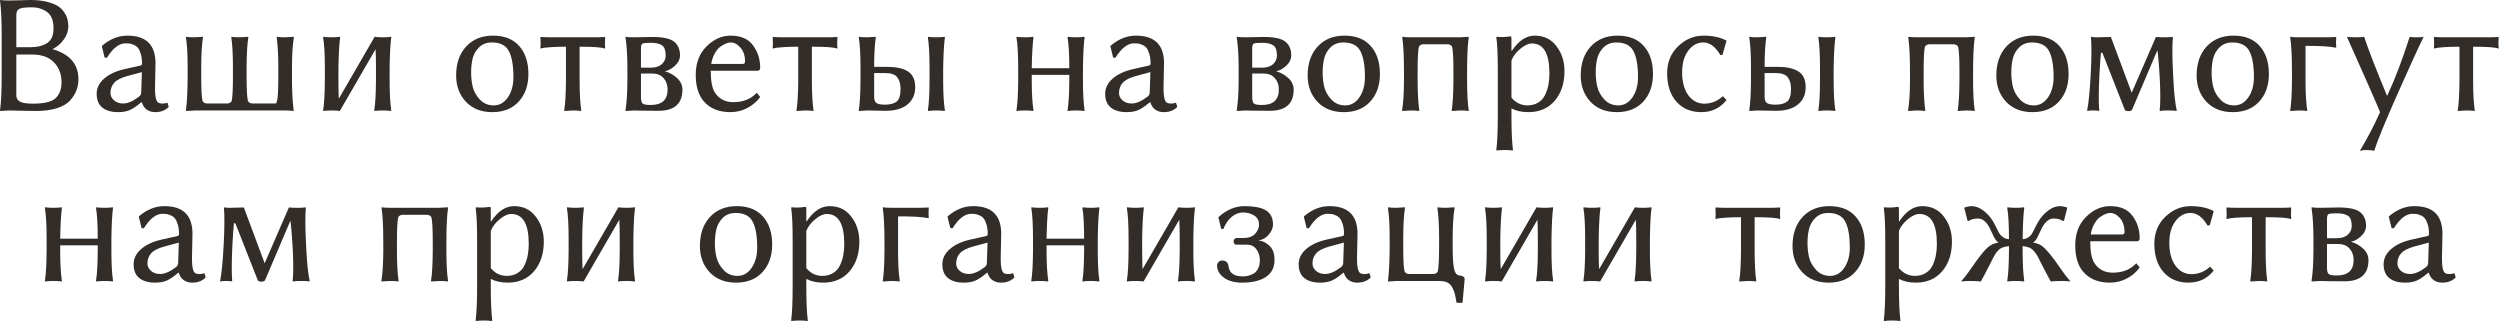 <?xml version="1.0" encoding="UTF-8"?> <svg xmlns="http://www.w3.org/2000/svg" viewBox="0 0 219.82 28.242" fill="none"><path d="M1.435 1.332V4.151H2.606C3.275 4.151 3.792 4.026 4.158 3.777C4.524 3.528 4.707 3.104 4.707 2.504C4.707 1.815 4.519 1.335 4.143 1.061C3.767 0.783 3.319 0.644 2.796 0.644C2.216 0.644 1.842 0.693 1.676 0.791C1.515 0.883 1.435 1.064 1.435 1.332ZM1.435 4.795V8.396C1.435 8.645 1.547 8.828 1.772 8.945C1.996 9.058 2.369 9.114 2.892 9.114C3.882 9.114 4.548 8.953 4.89 8.631C5.236 8.304 5.41 7.84 5.41 7.24C5.41 6.532 5.19 5.949 4.751 5.49C4.312 5.027 3.672 4.795 2.833 4.795H1.435ZM0.791 0.044C1.059 0.044 1.403 0.037 1.823 0.022C2.242 0.007 2.533 0 2.694 0C3.226 0 3.697 0.051 4.107 0.154C4.517 0.251 4.839 0.376 5.073 0.527C5.307 0.673 5.495 0.854 5.637 1.069C5.783 1.283 5.881 1.491 5.929 1.691C5.983 1.891 6.01 2.101 6.01 2.321C6.01 2.721 5.876 3.106 5.607 3.477C5.344 3.848 5.012 4.129 4.612 4.319C6.129 4.758 6.891 5.637 6.896 6.954C6.896 7.306 6.837 7.637 6.72 7.95C6.603 8.257 6.415 8.555 6.156 8.843C5.898 9.126 5.512 9.35 5 9.516C4.492 9.677 3.885 9.758 3.177 9.758C2.699 9.758 2.25 9.751 1.83 9.736C1.415 9.721 1.069 9.714 0.791 9.714L0.015 9.758L0 9.714C0.098 9.036 0.146 8.035 0.146 6.713V3.045C0.146 1.757 0.098 0.756 0 0.044L0.029 0C0.195 0.029 0.449 0.044 0.791 0.044Z" fill="#322D29"></path><path d="M12.474 6.339L11.2 6.683C10.649 6.835 10.263 7.032 10.043 7.276C9.824 7.52 9.714 7.823 9.714 8.184C9.714 8.423 9.816 8.635 10.021 8.821C10.226 9.006 10.495 9.099 10.827 9.099C11.227 9.099 11.686 8.904 12.203 8.513C12.344 8.416 12.415 8.287 12.415 8.125L12.474 6.339ZM12.474 8.997H12.415C12.015 9.338 11.676 9.568 11.398 9.685C11.124 9.802 10.783 9.86 10.373 9.86C9.792 9.86 9.333 9.726 8.997 9.458C8.665 9.189 8.499 8.784 8.499 8.243C8.499 7.735 8.721 7.289 9.165 6.903C9.609 6.517 10.217 6.239 10.988 6.068L12.386 5.754C12.454 5.734 12.488 5.676 12.488 5.578C12.488 5.256 12.452 4.978 12.379 4.744C12.31 4.509 12.23 4.336 12.137 4.224C12.049 4.107 11.93 4.016 11.778 3.953C11.632 3.885 11.507 3.843 11.405 3.828C11.307 3.814 11.188 3.807 11.046 3.807C10.475 3.807 9.926 4.231 9.399 5.08L9.202 5.066L8.953 4.063L8.997 4.004C9.685 3.423 10.419 3.133 11.2 3.133C12.849 3.133 13.674 3.943 13.674 5.563C13.674 5.598 13.672 5.72 13.667 5.929C13.662 6.134 13.657 6.356 13.652 6.596C13.647 6.83 13.643 7.069 13.638 7.313C13.633 7.557 13.63 7.728 13.63 7.825C13.63 8.455 13.713 8.845 13.879 8.997C13.962 9.07 14.109 9.106 14.318 9.106C14.44 9.106 14.575 9.08 14.721 9.026L14.838 9.399C14.545 9.707 14.148 9.86 13.645 9.86C13.362 9.86 13.115 9.787 12.906 9.641C12.701 9.494 12.557 9.28 12.474 8.997Z" fill="#322D29"></path><path d="M25.672 6.713C25.672 8.03 25.723 9.031 25.826 9.714L25.804 9.758C25.623 9.729 25.365 9.714 25.028 9.714H17.144C17.144 9.714 16.883 9.729 16.361 9.758L16.346 9.714C16.444 9.036 16.495 8.035 16.5 6.713V5.966C16.5 4.805 16.449 3.909 16.346 3.279L16.375 3.236C16.517 3.265 16.759 3.279 17.1 3.279C17.1 3.279 17.344 3.265 17.832 3.236L17.847 3.279C17.749 3.88 17.698 4.775 17.693 5.966V6.713C17.693 7.903 17.735 8.633 17.818 8.901C17.915 9.033 18.044 9.099 18.205 9.099H19.977C20.138 9.099 20.267 9.033 20.365 8.901C20.443 8.633 20.482 7.903 20.482 6.713V5.966C20.482 4.805 20.433 3.909 20.336 3.279L20.365 3.236C20.506 3.265 20.746 3.279 21.082 3.279C21.082 3.279 21.329 3.265 21.822 3.236L21.836 3.279C21.739 3.88 21.687 4.775 21.683 5.966V6.713C21.683 7.903 21.724 8.633 21.807 8.901C21.905 9.033 22.034 9.099 22.195 9.099H24.171C24.24 9.099 24.279 9.094 24.289 9.084C24.303 9.075 24.311 9.05 24.311 9.011C24.311 8.972 24.325 8.936 24.355 8.901C24.433 8.633 24.472 7.903 24.472 6.713V5.981C24.472 4.853 24.423 3.953 24.325 3.279L24.355 3.236C24.506 3.265 24.75 3.279 25.086 3.279L25.826 3.236L25.841 3.279C25.728 3.968 25.672 4.868 25.672 5.981V6.713Z" fill="#322D29"></path><path d="M28.564 5.966C28.564 4.775 28.512 3.88 28.41 3.279L28.439 3.236C28.62 3.265 28.859 3.279 29.157 3.279C29.459 3.279 29.701 3.265 29.881 3.236L29.911 3.279C29.833 3.811 29.781 4.707 29.757 5.966V7.027C29.757 7.74 29.769 8.289 29.793 8.675L32.941 3.236C33.122 3.265 33.361 3.279 33.658 3.279C33.956 3.279 34.195 3.265 34.376 3.236L34.405 3.279C34.327 3.811 34.278 4.707 34.259 5.966V7.027C34.259 8.189 34.308 9.084 34.405 9.714L34.376 9.758C34.195 9.729 33.954 9.714 33.651 9.714C33.353 9.714 33.117 9.729 32.941 9.758L32.905 9.714C33.002 9.114 33.053 8.218 33.058 7.027V5.966C33.058 5.268 33.046 4.722 33.022 4.326L29.881 9.758C29.701 9.729 29.459 9.714 29.157 9.714C28.859 9.714 28.62 9.729 28.439 9.758L28.41 9.714C28.507 9.114 28.559 8.218 28.564 7.027V5.966Z" fill="#322D29"></path><path d="M40.108 6.639C40.108 5.58 40.4 4.731 40.986 4.092C41.577 3.453 42.362 3.133 43.343 3.133C44.344 3.133 45.112 3.436 45.649 4.041C46.191 4.646 46.462 5.468 46.462 6.508C46.462 7.508 46.176 8.318 45.605 8.938C45.039 9.553 44.266 9.86 43.285 9.86C42.314 9.86 41.54 9.555 40.964 8.945C40.393 8.335 40.108 7.567 40.108 6.639ZM43.241 3.733C42.802 3.733 42.438 3.868 42.15 4.136C41.867 4.404 41.674 4.726 41.572 5.102C41.474 5.478 41.425 5.905 41.425 6.383C41.425 6.832 41.474 7.257 41.572 7.657C41.674 8.057 41.884 8.426 42.201 8.762C42.523 9.099 42.928 9.267 43.417 9.267C43.914 9.267 44.327 9.033 44.653 8.565C44.98 8.091 45.144 7.496 45.144 6.779C45.144 5.768 45.012 5.01 44.749 4.502C44.485 3.99 43.983 3.733 43.241 3.733Z" fill="#322D29"></path><path d="M49.763 4.107C49.202 4.107 48.736 4.121 48.365 4.151C47.994 4.18 47.765 4.207 47.677 4.231L47.545 4.275L47.516 4.224C47.545 4.004 47.545 3.689 47.516 3.279L47.545 3.25C47.843 3.27 48.116 3.279 48.365 3.279H52.354C52.604 3.279 52.879 3.27 53.182 3.25L53.211 3.279C53.182 3.689 53.182 4.004 53.211 4.224L53.182 4.275C52.952 4.163 52.213 4.107 50.964 4.107V7.013C50.964 8.184 51.013 9.084 51.11 9.714L51.081 9.758C50.939 9.729 50.7 9.714 50.363 9.714L49.624 9.758L49.609 9.714C49.707 9.114 49.758 8.213 49.763 7.013V4.107Z" fill="#322D29"></path><path d="M56.359 5.951H57.215C57.635 5.951 57.959 5.849 58.189 5.644C58.418 5.439 58.533 5.18 58.533 4.868C58.533 4.429 58.425 4.136 58.211 3.99C57.996 3.838 57.664 3.763 57.215 3.763C56.805 3.763 56.559 3.789 56.476 3.843C56.398 3.897 56.359 4.041 56.359 4.275V5.951ZM56.359 6.464V8.557C56.359 8.836 56.41 9.019 56.512 9.106C56.62 9.189 56.854 9.231 57.215 9.231C58.206 9.231 58.701 8.777 58.701 7.869C58.701 7.469 58.582 7.135 58.343 6.866C58.103 6.598 57.774 6.464 57.354 6.464H56.359ZM55.744 9.714L55.012 9.758L54.997 9.714C55.109 9.026 55.165 8.125 55.165 7.013V5.981C55.165 4.912 55.109 4.011 54.997 3.279L55.012 3.236C55.153 3.265 55.397 3.279 55.744 3.279C55.954 3.279 56.227 3.275 56.564 3.265C56.9 3.255 57.164 3.25 57.354 3.25C58.306 3.25 58.95 3.392 59.287 3.675C59.624 3.953 59.792 4.351 59.792 4.868C59.792 5.21 59.64 5.517 59.338 5.79C59.035 6.059 58.757 6.212 58.503 6.252V6.281C58.894 6.393 59.24 6.591 59.543 6.874C59.851 7.157 60.004 7.493 60.004 7.884C60.004 9.123 59.299 9.743 57.889 9.743C57.157 9.743 56.627 9.738 56.3 9.729C55.978 9.719 55.793 9.714 55.744 9.714Z" fill="#322D29"></path><path d="M62.537 5.622H65.297C65.438 5.622 65.509 5.551 65.509 5.41C65.509 4.892 65.375 4.485 65.106 4.187C64.843 3.885 64.555 3.733 64.242 3.733C64.13 3.733 64.003 3.76 63.862 3.814C63.72 3.868 63.557 3.958 63.371 4.085C63.186 4.212 63.015 4.409 62.859 4.678C62.703 4.946 62.596 5.261 62.537 5.622ZM66.541 8.155L66.841 8.528C66.553 8.928 66.178 9.25 65.714 9.494C65.255 9.738 64.76 9.86 64.228 9.86C63.189 9.86 62.395 9.531 61.849 8.872C61.4 8.33 61.175 7.567 61.175 6.581C61.175 5.541 61.493 4.707 62.127 4.077C62.761 3.448 63.467 3.133 64.242 3.133C65.141 3.133 65.797 3.419 66.212 3.99C66.632 4.556 66.841 5.214 66.841 5.966C66.841 6.137 66.751 6.222 66.57 6.222H62.493C62.493 7.11 62.613 7.745 62.852 8.125C63.213 8.696 63.757 8.982 64.484 8.982C65.348 8.982 66.034 8.706 66.541 8.155Z" fill="#322D29"></path><path d="M70.187 4.107C69.625 4.107 69.159 4.121 68.789 4.151C68.418 4.18 68.188 4.207 68.1 4.231L67.969 4.275L67.939 4.224C67.969 4.004 67.969 3.689 67.939 3.279L67.969 3.25C68.266 3.27 68.54 3.279 68.789 3.279H72.778C73.027 3.279 73.303 3.27 73.605 3.25L73.635 3.279C73.605 3.689 73.605 4.004 73.635 4.224L73.605 4.275C73.376 4.163 72.637 4.107 71.387 4.107V7.013C71.387 8.184 71.436 9.084 71.534 9.714L71.504 9.758C71.363 9.729 71.124 9.714 70.787 9.714L70.047 9.758L70.033 9.714C70.13 9.114 70.182 8.213 70.187 7.013V4.107Z" fill="#322D29"></path><path d="M81.731 5.966C81.731 4.775 81.682 3.88 81.584 3.279L81.614 3.236C81.794 3.265 82.033 3.279 82.331 3.279C82.633 3.279 82.875 3.265 83.056 3.236L83.085 3.279C83.007 3.811 82.956 4.707 82.931 5.966V7.027C82.931 8.189 82.982 9.084 83.085 9.714L83.056 9.758C82.875 9.729 82.633 9.714 82.331 9.714C82.033 9.714 81.794 9.729 81.614 9.758L81.584 9.714C81.682 9.114 81.731 8.218 81.731 7.027V5.966ZM79.183 7.825C79.183 7.386 79.088 7.045 78.898 6.801C78.707 6.552 78.363 6.427 77.866 6.427H76.863V8.528C76.863 8.787 76.931 8.965 77.068 9.062C77.209 9.155 77.456 9.202 77.807 9.202C78.256 9.202 78.598 9.114 78.832 8.938C79.066 8.757 79.183 8.387 79.183 7.825ZM76.863 5.834V5.878H78.012C78.803 5.878 79.41 6.012 79.835 6.281C80.259 6.549 80.472 7.013 80.472 7.672C80.472 8.311 80.245 8.816 79.791 9.187C79.337 9.558 78.7 9.743 77.88 9.743C77.671 9.743 77.399 9.738 77.068 9.729C76.741 9.719 76.472 9.714 76.262 9.714L75.523 9.758L75.509 9.714C75.606 9.114 75.657 8.218 75.662 7.027V5.966C75.662 4.775 75.611 3.88 75.509 3.279L75.523 3.236C75.665 3.265 75.911 3.279 76.262 3.279L76.98 3.236L77.009 3.279C76.912 3.914 76.863 4.765 76.863 5.834Z" fill="#322D29"></path><path d="M89.527 5.966C89.527 4.775 89.476 3.88 89.373 3.279L89.402 3.236C89.583 3.265 89.822 3.279 90.12 3.279C90.422 3.279 90.664 3.265 90.844 3.236L90.874 3.279C90.796 3.811 90.744 4.707 90.72 5.966V5.995H94.021V5.966C94.021 4.775 93.97 3.88 93.868 3.279L93.904 3.236C94.085 3.265 94.324 3.279 94.622 3.279C94.919 3.279 95.158 3.265 95.339 3.236L95.368 3.279C95.29 3.811 95.241 4.707 95.222 5.966V7.027C95.222 8.189 95.271 9.084 95.368 9.714L95.339 9.758C95.158 9.729 94.917 9.714 94.614 9.714C94.317 9.714 94.08 9.729 93.904 9.758L93.868 9.714C93.965 9.114 94.017 8.218 94.021 7.027V6.581H90.72V7.027C90.72 8.189 90.771 9.084 90.874 9.714L90.844 9.758C90.664 9.729 90.422 9.714 90.12 9.714C89.822 9.714 89.583 9.729 89.402 9.758L89.373 9.714C89.471 9.114 89.522 8.218 89.527 7.027V5.966Z" fill="#322D29"></path><path d="M101.151 6.339L99.878 6.683C99.326 6.835 98.941 7.032 98.721 7.276C98.501 7.52 98.392 7.823 98.392 8.184C98.392 8.423 98.494 8.635 98.699 8.821C98.904 9.006 99.172 9.099 99.504 9.099C99.905 9.099 100.363 8.904 100.881 8.513C101.022 8.416 101.093 8.287 101.093 8.125L101.151 6.339ZM101.151 8.997H101.093C100.693 9.338 100.353 9.568 100.075 9.685C99.802 9.802 99.46 9.86 99.051 9.86C98.47 9.86 98.011 9.726 97.674 9.458C97.342 9.189 97.177 8.784 97.177 8.243C97.177 7.735 97.399 7.289 97.843 6.903C98.287 6.517 98.894 6.239 99.665 6.068L101.064 5.754C101.132 5.734 101.166 5.676 101.166 5.578C101.166 5.256 101.129 4.978 101.056 4.744C100.988 4.509 100.907 4.336 100.815 4.224C100.727 4.107 100.607 4.016 100.456 3.953C100.31 3.885 100.185 3.843 100.083 3.828C99.985 3.814 99.865 3.807 99.724 3.807C99.153 3.807 98.604 4.231 98.077 5.08L97.879 5.066L97.63 4.063L97.674 4.004C98.362 3.423 99.097 3.133 99.878 3.133C101.527 3.133 102.352 3.943 102.352 5.563C102.352 5.598 102.349 5.72 102.345 5.929C102.34 6.134 102.335 6.356 102.33 6.596C102.325 6.83 102.32 7.069 102.315 7.313C102.31 7.557 102.308 7.728 102.308 7.825C102.308 8.455 102.391 8.845 102.557 8.997C102.64 9.07 102.786 9.106 102.996 9.106C103.118 9.106 103.252 9.08 103.399 9.026L103.516 9.399C103.223 9.707 102.825 9.86 102.323 9.86C102.04 9.86 101.793 9.787 101.583 9.641C101.378 9.494 101.234 9.28 101.151 8.997Z" fill="#322D29"></path><path d="M110.104 5.951H110.961C111.38 5.951 111.705 5.849 111.934 5.644C112.164 5.439 112.278 5.18 112.278 4.868C112.278 4.429 112.171 4.136 111.956 3.99C111.741 3.838 111.409 3.763 110.961 3.763C110.551 3.763 110.304 3.789 110.221 3.843C110.143 3.897 110.104 4.041 110.104 4.275V5.951ZM110.104 6.464V8.557C110.104 8.836 110.155 9.019 110.258 9.106C110.365 9.189 110.599 9.231 110.961 9.231C111.951 9.231 112.447 8.777 112.447 7.869C112.447 7.469 112.327 7.135 112.088 6.866C111.849 6.598 111.519 6.464 111.1 6.464H110.104ZM109.489 9.714L108.757 9.758L108.742 9.714C108.855 9.026 108.911 8.125 108.911 7.013V5.981C108.911 4.912 108.855 4.011 108.742 3.279L108.757 3.236C108.899 3.265 109.143 3.279 109.489 3.279C109.699 3.279 109.972 3.275 110.309 3.265C110.646 3.255 110.909 3.25 111.1 3.25C112.051 3.25 112.695 3.392 113.032 3.675C113.369 3.953 113.537 4.351 113.537 4.868C113.537 5.21 113.386 5.517 113.083 5.79C112.781 6.059 112.503 6.212 112.249 6.252V6.281C112.639 6.393 112.986 6.591 113.288 6.874C113.596 7.157 113.75 7.493 113.75 7.884C113.75 9.123 113.044 9.743 111.634 9.743C110.902 9.743 110.373 9.738 110.046 9.729C109.723 9.719 109.538 9.714 109.489 9.714Z" fill="#322D29"></path><path d="M114.979 6.639C114.979 5.58 115.272 4.731 115.858 4.092C116.448 3.453 117.234 3.133 118.215 3.133C119.215 3.133 119.984 3.436 120.521 4.041C121.063 4.646 121.333 5.468 121.333 6.508C121.333 7.508 121.048 8.318 120.477 8.938C119.911 9.553 119.137 9.86 118.156 9.86C117.185 9.86 116.412 9.555 115.836 8.945C115.265 8.335 114.979 7.567 114.979 6.639ZM118.112 3.733C117.673 3.733 117.31 3.868 117.022 4.136C116.739 4.404 116.546 4.726 116.443 5.102C116.346 5.478 116.297 5.905 116.297 6.383C116.297 6.832 116.346 7.257 116.443 7.657C116.546 8.057 116.756 8.426 117.073 8.762C117.395 9.099 117.8 9.267 118.288 9.267C118.786 9.267 119.198 9.033 119.525 8.565C119.852 8.091 120.016 7.496 120.016 6.779C120.016 5.768 119.884 5.01 119.62 4.502C119.357 3.99 118.854 3.733 118.112 3.733Z" fill="#322D29"></path><path d="M128.998 6.281V7.027C128.998 8.189 129.047 9.084 129.144 9.714L129.115 9.758C128.973 9.729 128.734 9.714 128.397 9.714C128.397 9.714 128.151 9.729 127.658 9.758L127.643 9.714C127.741 9.114 127.792 8.218 127.797 7.027V6.281C127.797 5.09 127.756 4.36 127.673 4.092C127.575 3.96 127.446 3.894 127.285 3.894H125.154C124.994 3.894 124.864 3.96 124.767 4.092C124.688 4.36 124.649 5.09 124.649 6.281V7.013C124.649 8.14 124.698 9.041 124.796 9.714L124.767 9.758C124.615 9.729 124.371 9.714 124.035 9.714C124.035 9.714 123.788 9.729 123.295 9.758L123.28 9.714C123.393 9.026 123.449 8.125 123.449 7.013V6.281C123.449 4.953 123.398 3.953 123.295 3.279L123.317 3.236C123.498 3.265 123.756 3.279 124.093 3.279H128.354C128.354 3.279 128.612 3.265 129.129 3.236L129.144 3.279C129.047 3.963 128.998 4.963 128.998 6.281Z" fill="#322D29"></path><path d="M132.899 5.307V8.587C133.28 9.036 133.744 9.263 134.29 9.267C134.671 9.267 134.995 9.182 135.264 9.011C135.537 8.84 135.74 8.609 135.871 8.316C136.008 8.018 136.103 7.718 136.157 7.415C136.211 7.108 136.237 6.786 136.237 6.449C136.237 4.702 135.725 3.826 134.7 3.821C134.402 3.821 134.068 3.972 133.697 4.275C133.326 4.573 133.06 4.917 132.899 5.307ZM132.899 4.436L132.929 4.48C133.519 3.582 134.193 3.133 134.949 3.133C135.749 3.133 136.384 3.441 136.852 4.055C137.326 4.67 137.562 5.402 137.562 6.252C137.562 7.32 137.277 8.189 136.706 8.858C136.135 9.526 135.361 9.86 134.385 9.86C133.805 9.86 133.309 9.751 132.899 9.531V10.197C132.899 11.485 132.943 12.483 133.031 13.191L133.002 13.235C132.821 13.206 132.585 13.191 132.292 13.191C132.004 13.191 131.772 13.206 131.596 13.235L131.567 13.191C131.655 12.523 131.699 11.525 131.699 10.197V6.193C131.699 4.812 131.655 3.841 131.567 3.279L131.596 3.236C132.036 3.275 132.438 3.26 132.804 3.192C132.863 3.192 132.894 3.243 132.899 3.345V4.436Z" fill="#322D29"></path><path d="M138.99 6.639C138.99 5.58 139.283 4.731 139.868 4.092C140.459 3.453 141.245 3.133 142.225 3.133C143.226 3.133 143.994 3.436 144.531 4.041C145.073 4.646 145.344 5.468 145.344 6.508C145.344 7.508 145.058 8.318 144.487 8.938C143.921 9.553 143.148 9.86 142.167 9.86C141.196 9.86 140.422 9.555 139.846 8.945C139.275 8.335 138.99 7.567 138.99 6.639ZM142.123 3.733C141.684 3.733 141.32 3.868 141.032 4.136C140.749 4.404 140.556 4.726 140.454 5.102C140.356 5.478 140.308 5.905 140.308 6.383C140.308 6.832 140.356 7.257 140.454 7.657C140.556 8.057 140.766 8.426 141.083 8.762C141.405 9.099 141.811 9.267 142.298 9.267C142.796 9.267 143.209 9.033 143.536 8.565C143.863 8.091 144.026 7.496 144.026 6.779C144.026 5.768 143.894 5.01 143.631 4.502C143.367 3.99 142.865 3.733 142.123 3.733Z" fill="#322D29"></path><path d="M149.765 3.733C149.248 3.733 148.809 3.972 148.448 4.451C148.086 4.929 147.906 5.568 147.906 6.369C147.906 7.218 148.089 7.889 148.455 8.382C148.821 8.87 149.287 9.114 149.853 9.114C150.453 9.114 150.988 8.904 151.456 8.484H151.522L151.808 8.799C151.246 9.507 150.509 9.86 149.597 9.86C148.679 9.86 147.947 9.553 147.401 8.938C146.859 8.318 146.588 7.489 146.588 6.449C146.588 5.478 146.913 4.683 147.562 4.063C148.211 3.443 148.95 3.133 149.78 3.133C150.57 3.133 151.234 3.272 151.771 3.55L151.808 3.594L151.456 4.824L151.266 4.839C150.836 4.102 150.336 3.733 149.765 3.733Z" fill="#322D29"></path><path d="M160.028 5.966C160.028 4.775 159.979 3.88 159.882 3.279L159.911 3.236C160.092 3.265 160.331 3.279 160.628 3.279C160.931 3.279 161.173 3.265 161.353 3.236L161.383 3.279C161.304 3.811 161.253 4.707 161.229 5.966V7.027C161.229 8.189 161.28 9.084 161.383 9.714L161.353 9.758C161.173 9.729 160.931 9.714 160.628 9.714C160.331 9.714 160.092 9.729 159.911 9.758L159.882 9.714C159.979 9.114 160.028 8.218 160.028 7.027V5.966ZM157.481 7.825C157.481 7.386 157.386 7.045 157.195 6.801C157.005 6.552 156.661 6.427 156.163 6.427H155.16V8.528C155.16 8.787 155.229 8.965 155.365 9.062C155.507 9.155 155.753 9.202 156.105 9.202C156.554 9.202 156.895 9.114 157.129 8.938C157.364 8.757 157.481 8.387 157.481 7.825ZM155.16 5.834V5.878H156.309C157.1 5.878 157.708 6.012 158.132 6.281C158.557 6.549 158.769 7.013 158.769 7.672C158.769 8.311 158.542 8.816 158.088 9.187C157.634 9.558 156.998 9.743 156.178 9.743C155.968 9.743 155.697 9.738 155.365 9.729C155.038 9.719 154.77 9.714 154.56 9.714L153.821 9.758L153.806 9.714C153.904 9.114 153.955 8.218 153.96 7.027V5.966C153.96 4.775 153.908 3.88 153.806 3.279L153.821 3.236C153.962 3.265 154.209 3.279 154.56 3.279L155.277 3.236L155.307 3.279C155.209 3.914 155.16 4.765 155.16 5.834Z" fill="#322D29"></path><path d="M173.49 6.281V7.027C173.49 8.189 173.539 9.084 173.637 9.714L173.607 9.758C173.466 9.729 173.227 9.714 172.89 9.714C172.89 9.714 172.643 9.729 172.151 9.758L172.136 9.714C172.233 9.114 172.285 8.218 172.29 7.027V6.281C172.29 5.09 172.248 4.36 172.165 4.092C172.068 3.96 171.938 3.894 171.777 3.894H169.647C169.486 3.894 169.357 3.96 169.259 4.092C169.181 4.36 169.142 5.09 169.142 6.281V7.013C169.142 8.14 169.191 9.041 169.288 9.714L169.259 9.758C169.108 9.729 168.864 9.714 168.527 9.714C168.527 9.714 168.281 9.729 167.788 9.758L167.773 9.714C167.885 9.026 167.941 8.125 167.941 7.013V6.281C167.941 4.953 167.89 3.953 167.788 3.279L167.81 3.236C167.99 3.265 168.249 3.279 168.586 3.279H172.846C172.846 3.279 173.105 3.265 173.622 3.236L173.637 3.279C173.539 3.963 173.49 4.963 173.49 6.281Z" fill="#322D29"></path><path d="M175.533 6.639C175.533 5.58 175.825 4.731 176.411 4.092C177.002 3.453 177.787 3.133 178.768 3.133C179.769 3.133 180.537 3.436 181.074 4.041C181.616 4.646 181.887 5.468 181.887 6.508C181.887 7.508 181.601 8.318 181.03 8.938C180.464 9.553 179.69 9.86 178.709 9.86C177.738 9.86 176.965 9.555 176.389 8.945C175.818 8.335 175.533 7.567 175.533 6.639ZM178.666 3.733C178.226 3.733 177.863 3.868 177.575 4.136C177.292 4.404 177.099 4.726 176.997 5.102C176.899 5.478 176.85 5.905 176.85 6.383C176.85 6.832 176.899 7.257 176.997 7.657C177.099 8.057 177.309 8.426 177.626 8.762C177.948 9.099 178.353 9.267 178.841 9.267C179.339 9.267 179.752 9.033 180.078 8.565C180.405 8.091 180.569 7.496 180.569 6.779C180.569 5.768 180.437 5.01 180.173 4.502C179.91 3.99 179.407 3.733 178.666 3.733Z" fill="#322D29"></path><path d="M184.602 6.493C184.529 7.923 184.522 8.997 184.58 9.714L184.551 9.758C184.541 9.753 184.524 9.748 184.5 9.743C184.48 9.738 184.427 9.731 184.339 9.721C184.251 9.716 184.153 9.714 184.046 9.714C183.983 9.714 183.922 9.714 183.863 9.714C183.805 9.719 183.756 9.724 183.717 9.729C183.678 9.734 183.643 9.738 183.614 9.743C183.585 9.748 183.563 9.753 183.548 9.758H183.533L183.519 9.714C183.592 9.343 183.653 8.889 183.702 8.352C183.756 7.816 183.8 7.196 183.834 6.493C183.907 5.068 183.914 3.997 183.856 3.279L183.885 3.236C183.895 3.24 183.912 3.245 183.936 3.25C183.965 3.255 184.024 3.262 184.112 3.272C184.205 3.282 184.305 3.284 184.412 3.279L185.605 3.25L187.435 8.155L189.566 3.25C189.8 3.27 190.034 3.279 190.268 3.279C190.361 3.279 190.451 3.279 190.539 3.279C190.627 3.275 190.7 3.27 190.759 3.265C190.817 3.26 190.868 3.258 190.912 3.258C190.956 3.253 190.99 3.248 191.015 3.243L191.044 3.236L191.059 3.279C190.995 3.953 190.998 4.953 191.066 6.281L191.103 7.027C191.161 8.189 191.259 9.084 191.396 9.714L191.366 9.758C191.352 9.753 191.327 9.748 191.293 9.743C191.264 9.738 191.186 9.731 191.059 9.721C190.937 9.716 190.8 9.714 190.649 9.714C190.493 9.714 190.354 9.716 190.231 9.721C190.11 9.731 190.027 9.741 189.983 9.751L189.917 9.758L189.895 9.714C189.963 9.109 189.968 8.213 189.91 7.027L189.866 6.281C189.856 6.066 189.834 5.766 189.8 5.38C189.77 4.99 189.736 4.668 189.697 4.414L187.479 9.626C187.44 9.724 187.325 9.773 187.135 9.773C186.964 9.773 186.86 9.724 186.82 9.626L184.866 4.663L184.734 4.619C184.685 5.146 184.641 5.771 184.602 6.493Z" fill="#322D29"></path><path d="M193.145 6.639C193.145 5.58 193.438 4.731 194.023 4.092C194.614 3.453 195.4 3.133 196.381 3.133C197.381 3.133 198.15 3.436 198.687 4.041C199.228 4.646 199.499 5.468 199.499 6.508C199.499 7.508 199.214 8.318 198.643 8.938C198.077 9.553 197.303 9.86 196.322 9.86C195.351 9.86 194.577 9.555 194.002 8.945C193.431 8.335 193.145 7.567 193.145 6.639ZM196.278 3.733C195.839 3.733 195.475 3.868 195.187 4.136C194.904 4.404 194.712 4.726 194.609 5.102C194.512 5.478 194.463 5.905 194.463 6.383C194.463 6.832 194.512 7.257 194.609 7.657C194.712 8.057 194.921 8.426 195.239 8.762C195.561 9.099 195.966 9.267 196.454 9.267C196.952 9.267 197.364 9.033 197.691 8.565C198.018 8.091 198.182 7.496 198.182 6.779C198.182 5.768 198.05 5.01 197.786 4.502C197.523 3.99 197.02 3.733 196.278 3.733Z" fill="#322D29"></path><path d="M201.527 6.281C201.527 4.953 201.476 3.953 201.373 3.279L201.388 3.236C201.568 3.265 201.829 3.279 202.171 3.279H204.565C204.814 3.279 205.089 3.27 205.392 3.25L205.421 3.279C205.392 3.66 205.392 3.95 205.421 4.151L205.392 4.195C204.86 4.082 203.969 4.029 202.72 4.033V7.013C202.72 8.184 202.771 9.084 202.874 9.714L202.844 9.758C202.703 9.729 202.464 9.714 202.127 9.714C202.127 9.714 201.88 9.729 201.388 9.758L201.373 9.714C201.471 9.114 201.522 8.213 201.527 7.013V6.281Z" fill="#322D29"></path><path d="M206.358 3.236C206.5 3.265 206.761 3.279 207.141 3.279C207.503 3.279 207.747 3.265 207.873 3.236C208.205 4.256 208.874 5.978 209.879 8.404H209.908C210.582 6.969 211.238 5.246 211.878 3.236C211.975 3.265 212.171 3.279 212.463 3.279C212.795 3.279 213.01 3.265 213.108 3.236C212.678 4.104 211.907 5.79 210.794 8.294C209.686 10.797 209.008 12.454 208.759 13.264C208.588 13.216 208.344 13.191 208.027 13.191C207.847 13.191 207.671 13.216 207.5 13.264C208.218 12.054 208.808 10.919 209.272 9.86C209.067 9.324 208.095 7.115 206.358 3.236Z" fill="#322D29"></path><path d="M216.255 4.107C215.694 4.107 215.228 4.121 214.857 4.151C214.486 4.18 214.257 4.207 214.169 4.231L214.037 4.275L214.008 4.224C214.037 4.004 214.037 3.689 214.008 3.279L214.037 3.25C214.335 3.27 214.608 3.279 214.857 3.279H218.847C219.095 3.279 219.371 3.27 219.674 3.25L219.703 3.279C219.674 3.689 219.674 4.004 219.703 4.224L219.674 4.275C219.444 4.163 218.705 4.107 217.456 4.107V7.013C217.456 8.184 217.504 9.084 217.602 9.714L217.573 9.758C217.431 9.729 217.192 9.714 216.855 9.714L216.116 9.758L216.101 9.714C216.199 9.114 216.25 8.213 216.255 7.013V4.107Z" fill="#322D29"></path><path d="M4.099 20.958C4.099 19.767 4.048 18.872 3.946 18.271L3.975 18.227C4.155 18.257 4.395 18.271 4.692 18.271C4.995 18.271 5.236 18.257 5.417 18.227L5.446 18.271C5.368 18.803 5.317 19.699 5.293 20.958V20.987H8.594V20.958C8.594 19.767 8.543 18.872 8.44 18.271L8.477 18.227C8.657 18.257 8.897 18.271 9.194 18.271C9.492 18.271 9.731 18.257 9.912 18.227L9.941 18.271C9.863 18.803 9.814 19.699 9.795 20.958V22.019C9.795 23.181 9.843 24.076 9.941 24.706L9.912 24.75C9.731 24.721 9.489 24.706 9.187 24.706C8.889 24.706 8.653 24.721 8.477 24.75L8.44 24.706C8.538 24.106 8.589 23.21 8.594 22.019V21.573H5.293V22.019C5.293 23.181 5.344 24.076 5.446 24.706L5.417 24.75C5.236 24.721 4.995 24.706 4.692 24.706C4.395 24.706 4.155 24.721 3.975 24.75L3.946 24.706C4.043 24.106 4.094 23.21 4.099 22.019V20.958Z" fill="#322D29"></path><path d="M15.724 21.331L14.45 21.675C13.899 21.827 13.513 22.024 13.294 22.268C13.074 22.512 12.964 22.815 12.964 23.176C12.964 23.415 13.067 23.627 13.272 23.813C13.477 23.998 13.745 24.091 14.077 24.091C14.477 24.091 14.936 23.896 15.453 23.505C15.595 23.408 15.665 23.278 15.665 23.117L15.724 21.331ZM15.724 23.988H15.665C15.265 24.33 14.926 24.559 14.648 24.677C14.375 24.794 14.033 24.852 13.623 24.852C13.042 24.852 12.584 24.718 12.247 24.45C11.915 24.181 11.749 23.776 11.749 23.235C11.749 22.727 11.971 22.28 12.415 21.895C12.859 21.509 13.467 21.231 14.238 21.06L15.636 20.746C15.704 20.726 15.739 20.668 15.739 20.57C15.739 20.248 15.702 19.97 15.629 19.735C15.56 19.501 15.48 19.328 15.387 19.216C15.299 19.099 15.18 19.008 15.028 18.945C14.882 18.877 14.758 18.835 14.655 18.82C14.558 18.806 14.438 18.798 14.296 18.798C13.725 18.798 13.176 19.223 12.649 20.072L12.452 20.058L12.203 19.055L12.247 18.996C12.935 18.415 13.669 18.125 14.45 18.125C16.1 18.125 16.924 18.935 16.924 20.555C16.924 20.589 16.922 20.711 16.917 20.921C16.912 21.126 16.907 21.348 16.902 21.587C16.898 21.822 16.893 22.061 16.888 22.305C16.883 22.549 16.881 22.72 16.881 22.817C16.881 23.447 16.963 23.837 17.129 23.988C17.212 24.062 17.359 24.098 17.569 24.098C17.691 24.098 17.825 24.071 17.971 24.018L18.088 24.391C17.796 24.699 17.398 24.852 16.895 24.852C16.612 24.852 16.366 24.779 16.156 24.633C15.951 24.486 15.807 24.272 15.724 23.988Z" fill="#322D29"></path><path d="M20.438 21.485C20.365 22.915 20.358 23.988 20.416 24.706L20.387 24.75C20.377 24.745 20.36 24.74 20.336 24.735C20.316 24.73 20.262 24.723 20.175 24.713C20.087 24.708 19.989 24.706 19.882 24.706C19.818 24.706 19.757 24.706 19.699 24.706C19.64 24.711 19.591 24.716 19.552 24.721C19.513 24.725 19.479 24.73 19.45 24.735C19.421 24.74 19.399 24.745 19.384 24.75H19.369L19.355 24.706C19.428 24.335 19.489 23.881 19.538 23.344C19.591 22.807 19.635 22.188 19.67 21.485C19.743 20.06 19.75 18.989 19.692 18.271L19.721 18.227C19.731 18.232 19.748 18.237 19.772 18.242C19.801 18.247 19.86 18.254 19.948 18.264C20.04 18.274 20.14 18.276 20.248 18.271L21.441 18.242L23.271 23.147L25.401 18.242C25.636 18.262 25.87 18.271 26.104 18.271C26.197 18.271 26.287 18.271 26.375 18.271C26.463 18.266 26.536 18.262 26.595 18.257C26.653 18.252 26.704 18.249 26.748 18.249C26.792 18.245 26.826 18.24 26.851 18.235L26.88 18.227L26.895 18.271C26.831 18.945 26.834 19.945 26.902 21.273L26.938 22.019C26.997 23.181 27.095 24.076 27.231 24.706L27.202 24.75C27.188 24.745 27.163 24.74 27.129 24.735C27.1 24.73 27.021 24.723 26.895 24.713C26.773 24.708 26.636 24.706 26.485 24.706C26.328 24.706 26.189 24.708 26.067 24.713C25.946 24.723 25.862 24.733 25.819 24.742L25.753 24.75L25.731 24.706C25.799 24.101 25.804 23.205 25.745 22.019L25.701 21.273C25.692 21.058 25.67 20.758 25.636 20.372C25.606 19.982 25.572 19.66 25.533 19.406L23.315 24.618C23.276 24.716 23.161 24.764 22.971 24.764C22.8 24.764 22.695 24.716 22.656 24.618L20.702 19.655L20.57 19.611C20.521 20.138 20.477 20.763 20.438 21.485Z" fill="#322D29"></path><path d="M39.251 21.273V22.019C39.251 23.181 39.3 24.076 39.398 24.706L39.368 24.75C39.227 24.721 38.988 24.706 38.651 24.706C38.651 24.706 38.405 24.721 37.912 24.75L37.897 24.706C37.995 24.106 38.046 23.21 38.051 22.019V21.273C38.051 20.082 38.009 19.352 37.926 19.084C37.829 18.952 37.699 18.886 37.538 18.886H35.408C35.247 18.886 35.118 18.952 35.02 19.084C34.942 19.352 34.903 20.082 34.903 21.273V22.005C34.903 23.132 34.952 24.032 35.049 24.706L35.02 24.75C34.869 24.721 34.625 24.706 34.288 24.706C34.288 24.706 34.042 24.721 33.549 24.75L33.534 24.706C33.646 24.018 33.702 23.117 33.702 22.005V21.273C33.702 19.945 33.651 18.945 33.549 18.271L33.571 18.227C33.751 18.257 34.01 18.271 34.347 18.271H38.607C38.607 18.271 38.866 18.257 39.383 18.227L39.398 18.271C39.3 18.955 39.251 19.955 39.251 21.273Z" fill="#322D29"></path><path d="M43.153 20.299V23.579C43.534 24.028 43.997 24.254 44.544 24.259C44.925 24.259 45.249 24.174 45.517 24.003C45.791 23.832 45.993 23.601 46.125 23.308C46.262 23.01 46.357 22.71 46.411 22.407C46.464 22.1 46.491 21.778 46.491 21.441C46.491 19.694 45.979 18.818 44.954 18.813C44.656 18.813 44.322 18.964 43.951 19.267C43.58 19.565 43.314 19.909 43.153 20.299ZM43.153 19.428L43.182 19.472C43.773 18.574 44.446 18.125 45.203 18.125C46.003 18.125 46.637 18.432 47.106 19.047C47.579 19.662 47.816 20.394 47.816 21.243C47.816 22.312 47.53 23.181 46.959 23.849C46.389 24.518 45.615 24.852 44.639 24.852C44.058 24.852 43.563 24.742 43.153 24.523V25.189C43.153 26.477 43.197 27.475 43.285 28.183L43.255 28.227C43.075 28.198 42.838 28.183 42.545 28.183C42.257 28.183 42.026 28.198 41.85 28.227L41.821 28.183C41.908 27.515 41.952 26.516 41.952 25.189V21.185C41.952 19.804 41.908 18.833 41.821 18.271L41.85 18.227C42.289 18.266 42.692 18.252 43.058 18.184C43.116 18.184 43.148 18.235 43.153 18.337V19.428Z" fill="#322D29"></path><path d="M49.997 20.958C49.997 19.767 49.946 18.872 49.844 18.271L49.873 18.227C50.054 18.257 50.293 18.271 50.59 18.271C50.893 18.271 51.134 18.257 51.315 18.227L51.344 18.271C51.266 18.803 51.215 19.699 51.191 20.958V22.019C51.191 22.732 51.203 23.281 51.227 23.666L54.375 18.227C54.555 18.257 54.795 18.271 55.092 18.271C55.39 18.271 55.629 18.257 55.81 18.227L55.839 18.271C55.761 18.803 55.712 19.699 55.692 20.958V22.019C55.692 23.181 55.741 24.076 55.839 24.706L55.81 24.75C55.629 24.721 55.387 24.706 55.085 24.706C54.787 24.706 54.551 24.721 54.375 24.75L54.338 24.706C54.436 24.106 54.487 23.21 54.492 22.019V20.958C54.492 20.26 54.48 19.713 54.455 19.318L51.315 24.75C51.134 24.721 50.893 24.706 50.59 24.706C50.293 24.706 50.054 24.721 49.873 24.75L49.844 24.706C49.941 24.106 49.992 23.21 49.997 22.019V20.958Z" fill="#322D29"></path><path d="M61.541 21.631C61.541 20.572 61.834 19.723 62.42 19.084C63.01 18.445 63.796 18.125 64.777 18.125C65.777 18.125 66.546 18.428 67.083 19.033C67.624 19.638 67.896 20.46 67.896 21.5C67.896 22.5 67.61 23.31 67.039 23.93C66.473 24.545 65.699 24.852 64.718 24.852C63.747 24.852 62.974 24.547 62.398 23.937C61.827 23.327 61.541 22.559 61.541 21.631ZM64.674 18.725C64.235 18.725 63.872 18.859 63.584 19.128C63.301 19.396 63.108 19.718 63.005 20.094C62.908 20.47 62.859 20.897 62.859 21.375C62.859 21.824 62.908 22.249 63.005 22.649C63.108 23.049 63.318 23.418 63.635 23.754C63.957 24.091 64.362 24.259 64.85 24.259C65.348 24.259 65.76 24.025 66.087 23.557C66.414 23.083 66.578 22.488 66.578 21.77C66.578 20.76 66.446 20.001 66.182 19.494C65.919 18.981 65.416 18.725 64.674 18.725Z" fill="#322D29"></path><path d="M70.897 20.299V23.579C71.277 24.028 71.741 24.254 72.288 24.259C72.668 24.259 72.993 24.174 73.261 24.003C73.534 23.832 73.737 23.601 73.869 23.308C74.006 23.01 74.101 22.71 74.154 22.407C74.208 22.1 74.235 21.778 74.235 21.441C74.235 19.694 73.722 18.818 72.698 18.813C72.4 18.813 72.066 18.964 71.695 19.267C71.324 19.565 71.058 19.909 70.897 20.299ZM70.897 19.428L70.926 19.472C71.517 18.574 72.19 18.125 72.946 18.125C73.747 18.125 74.381 18.432 74.85 19.047C75.323 19.662 75.56 20.394 75.56 21.243C75.56 22.312 75.274 23.181 74.703 23.849C74.132 24.518 73.359 24.852 72.383 24.852C71.802 24.852 71.307 24.742 70.897 24.523V25.189C70.897 26.477 70.941 27.475 71.028 28.183L70.999 28.227C70.819 28.198 70.582 28.183 70.289 28.183C70.001 28.183 69.769 28.198 69.594 28.227L69.564 28.183C69.652 27.515 69.696 26.516 69.696 25.189V21.185C69.696 19.804 69.652 18.833 69.564 18.271L69.594 18.227C70.033 18.266 70.436 18.252 70.802 18.184C70.86 18.184 70.892 18.235 70.897 18.337V19.428Z" fill="#322D29"></path><path d="M77.77 21.273C77.77 19.945 77.719 18.945 77.617 18.271L77.631 18.227C77.812 18.257 78.073 18.271 78.415 18.271H80.808C81.057 18.271 81.333 18.262 81.636 18.242L81.665 18.271C81.636 18.652 81.636 18.942 81.665 19.142L81.636 19.186C81.104 19.074 80.213 19.02 78.964 19.025V22.005C78.964 23.176 79.015 24.076 79.117 24.706L79.088 24.75C78.946 24.721 78.707 24.706 78.371 24.706C78.371 24.706 78.124 24.721 77.631 24.75L77.617 24.706C77.714 24.106 77.766 23.205 77.77 22.005V21.273Z" fill="#322D29"></path><path d="M86.833 21.331L85.559 21.675C85.008 21.827 84.622 22.024 84.403 22.268C84.183 22.512 84.073 22.815 84.073 23.176C84.073 23.415 84.176 23.627 84.381 23.813C84.586 23.998 84.854 24.091 85.186 24.091C85.586 24.091 86.045 23.896 86.562 23.505C86.704 23.408 86.774 23.278 86.774 23.117L86.833 21.331ZM86.833 23.988H86.774C86.374 24.33 86.035 24.559 85.757 24.677C85.484 24.794 85.142 24.852 84.732 24.852C84.151 24.852 83.693 24.718 83.356 24.45C83.024 24.181 82.858 23.776 82.858 23.235C82.858 22.727 83.08 22.28 83.524 21.895C83.968 21.509 84.576 21.231 85.347 21.06L86.745 20.746C86.814 20.726 86.848 20.668 86.848 20.57C86.848 20.248 86.811 19.97 86.738 19.735C86.669 19.501 86.589 19.328 86.496 19.216C86.408 19.099 86.289 19.008 86.138 18.945C85.991 18.877 85.867 18.835 85.764 18.82C85.666 18.806 85.547 18.798 85.405 18.798C84.834 18.798 84.286 19.223 83.759 20.072L83.561 20.058L83.312 19.055L83.356 18.996C84.044 18.415 84.778 18.125 85.559 18.125C87.209 18.125 88.034 18.935 88.034 20.555C88.034 20.589 88.031 20.711 88.026 20.921C88.021 21.126 88.016 21.348 88.012 21.587C88.007 21.822 88.002 22.061 87.997 22.305C87.992 22.549 87.99 22.72 87.99 22.817C87.99 23.447 88.073 23.837 88.238 23.988C88.321 24.062 88.468 24.098 88.678 24.098C88.8 24.098 88.934 24.071 89.08 24.018L89.197 24.391C88.905 24.699 88.507 24.852 88.004 24.852C87.721 24.852 87.475 24.779 87.265 24.633C87.06 24.486 86.916 24.272 86.833 23.988Z" fill="#322D29"></path><path d="M90.83 20.958C90.83 19.767 90.779 18.872 90.676 18.271L90.705 18.227C90.886 18.257 91.125 18.271 91.423 18.271C91.725 18.271 91.967 18.257 92.147 18.227L92.177 18.271C92.099 18.803 92.048 19.699 92.023 20.958V20.987H95.324V20.958C95.324 19.767 95.273 18.872 95.171 18.271L95.207 18.227C95.388 18.257 95.627 18.271 95.925 18.271C96.222 18.271 96.461 18.257 96.642 18.227L96.671 18.271C96.593 18.803 96.545 19.699 96.525 20.958V22.019C96.525 23.181 96.574 24.076 96.671 24.706L96.642 24.75C96.461 24.721 96.22 24.706 95.917 24.706C95.62 24.706 95.383 24.721 95.207 24.75L95.171 24.706C95.268 24.106 95.32 23.21 95.324 22.019V21.573H92.023V22.019C92.023 23.181 92.074 24.076 92.177 24.706L92.147 24.75C91.967 24.721 91.725 24.706 91.423 24.706C91.125 24.706 90.886 24.721 90.705 24.75L90.676 24.706C90.774 24.106 90.825 23.21 90.83 22.019V20.958Z" fill="#322D29"></path><path d="M99.233 20.958C99.233 19.767 99.182 18.872 99.08 18.271L99.109 18.227C99.29 18.257 99.529 18.271 99.826 18.271C100.129 18.271 100.37 18.257 100.551 18.227L100.58 18.271C100.502 18.803 100.451 19.699 100.427 20.958V22.019C100.427 22.732 100.439 23.281 100.463 23.666L103.611 18.227C103.792 18.257 104.031 18.271 104.328 18.271C104.626 18.271 104.865 18.257 105.046 18.227L105.075 18.271C104.997 18.803 104.948 19.699 104.929 20.958V22.019C104.929 23.181 104.977 24.076 105.075 24.706L105.046 24.75C104.865 24.721 104.624 24.706 104.321 24.706C104.023 24.706 103.787 24.721 103.611 24.75L103.574 24.706C103.672 24.106 103.723 23.21 103.728 22.019V20.958C103.728 20.26 103.716 19.713 103.691 19.318L100.551 24.75C100.37 24.721 100.129 24.706 99.826 24.706C99.529 24.706 99.29 24.721 99.109 24.75L99.08 24.706C99.177 24.106 99.229 23.21 99.233 22.019V20.958Z" fill="#322D29"></path><path d="M110.265 18.945C109.977 18.769 109.658 18.681 109.306 18.681C108.955 18.681 108.623 18.806 108.31 19.055C108.003 19.304 107.757 19.662 107.571 20.131L107.373 20.116L107.132 19.113L107.176 19.055C107.884 18.435 108.628 18.125 109.409 18.125C110.199 18.125 110.799 18.23 111.209 18.44C111.688 18.689 111.929 19.118 111.934 19.728C111.934 20.036 111.81 20.336 111.561 20.628C111.317 20.916 111.014 21.087 110.653 21.141C110.995 21.17 111.314 21.324 111.612 21.602C111.915 21.88 112.066 22.295 112.066 22.847C112.066 23.486 111.837 23.971 111.378 24.303C110.86 24.674 110.136 24.857 109.204 24.852C108.545 24.852 108.015 24.706 107.615 24.413C107.215 24.12 107.015 23.764 107.015 23.344C107.015 23.232 107.056 23.132 107.139 23.044C107.227 22.951 107.335 22.905 107.461 22.905C107.803 22.905 107.993 23.091 108.032 23.461C108.11 24.023 108.53 24.303 109.291 24.303C109.443 24.303 109.592 24.286 109.738 24.252C109.889 24.213 110.048 24.15 110.214 24.062C110.38 23.974 110.514 23.827 110.617 23.622C110.724 23.418 110.777 23.174 110.777 22.89C110.777 22.52 110.678 22.197 110.477 21.924C110.277 21.651 110.002 21.514 109.65 21.514H108.691C108.633 21.514 108.579 21.485 108.53 21.426C108.486 21.363 108.464 21.297 108.464 21.229C108.464 21.16 108.489 21.095 108.538 21.031C108.591 20.963 108.642 20.929 108.691 20.929H109.291C109.789 20.929 110.148 20.802 110.368 20.548C110.592 20.289 110.704 20.026 110.704 19.757C110.704 19.387 110.558 19.116 110.265 18.945Z" fill="#322D29"></path><path d="M118.164 21.331L116.89 21.675C116.338 21.827 115.953 22.024 115.733 22.268C115.514 22.512 115.404 22.815 115.404 23.176C115.404 23.415 115.506 23.627 115.711 23.813C115.916 23.998 116.185 24.091 116.517 24.091C116.917 24.091 117.376 23.896 117.893 23.505C118.034 23.408 118.105 23.278 118.105 23.117L118.164 21.331ZM118.164 23.988H118.105C117.705 24.33 117.366 24.559 117.088 24.677C116.814 24.794 116.473 24.852 116.063 24.852C115.482 24.852 115.023 24.718 114.687 24.45C114.355 24.181 114.189 23.776 114.189 23.235C114.189 22.727 114.411 22.28 114.855 21.895C115.299 21.509 115.907 21.231 116.678 21.06L118.076 20.746C118.144 20.726 118.178 20.668 118.178 20.57C118.178 20.248 118.142 19.97 118.068 19.735C118 19.501 117.92 19.328 117.827 19.216C117.739 19.099 117.62 19.008 117.468 18.945C117.322 18.877 117.197 18.835 117.095 18.82C116.997 18.806 116.878 18.798 116.736 18.798C116.165 18.798 115.616 19.223 115.089 20.072L114.892 20.058L114.643 19.055L114.687 18.996C115.375 18.415 116.109 18.125 116.89 18.125C118.539 18.125 119.364 18.935 119.364 20.555C119.364 20.589 119.362 20.711 119.357 20.921C119.352 21.126 119.347 21.348 119.342 21.587C119.337 21.822 119.332 22.061 119.327 22.305C119.323 22.549 119.32 22.72 119.32 22.817C119.32 23.447 119.403 23.837 119.569 23.988C119.652 24.062 119.799 24.098 120.008 24.098C120.13 24.098 120.265 24.071 120.411 24.018L120.528 24.391C120.235 24.699 119.838 24.852 119.335 24.852C119.052 24.852 118.805 24.779 118.596 24.633C118.39 24.486 118.247 24.272 118.164 23.988Z" fill="#322D29"></path><path d="M127.731 21.705C127.731 22.593 127.77 23.23 127.848 23.615C127.931 24.001 128.092 24.203 128.332 24.223C128.629 24.252 128.78 24.357 128.785 24.538L128.602 26.58L128.573 26.624H128.097L128.061 26.58C128.012 26.258 127.963 26.001 127.914 25.811C127.865 25.626 127.787 25.438 127.68 25.248C127.577 25.057 127.431 24.918 127.241 24.83C127.05 24.747 126.811 24.706 126.523 24.706H122.834L122.051 24.75L122.036 24.706C122.134 24.028 122.185 23.027 122.19 21.705V20.958C122.19 19.796 122.139 18.901 122.036 18.271L122.065 18.227C122.207 18.257 122.448 18.271 122.79 18.271L123.522 18.227L123.537 18.271C123.439 18.872 123.388 19.767 123.383 20.958V21.705C123.383 22.895 123.424 23.625 123.508 23.893C123.605 24.025 123.734 24.091 123.895 24.091H126.026C126.187 24.091 126.316 24.025 126.414 23.893C126.492 23.625 126.533 22.895 126.538 21.705V20.973C126.538 19.845 126.487 18.945 126.384 18.271L126.414 18.227C126.565 18.257 126.811 18.271 127.153 18.271L127.885 18.227L127.9 18.271C127.787 18.959 127.731 19.86 127.731 20.973V21.705Z" fill="#322D29"></path><path d="M130.725 20.958C130.725 19.767 130.674 18.872 130.572 18.271L130.601 18.227C130.781 18.257 131.02 18.271 131.318 18.271C131.621 18.271 131.862 18.257 132.043 18.227L132.072 18.271C131.994 18.803 131.943 19.699 131.918 20.958V22.019C131.918 22.732 131.931 23.281 131.955 23.666L135.103 18.227C135.283 18.257 135.522 18.271 135.82 18.271C136.118 18.271 136.357 18.257 136.537 18.227L136.567 18.271C136.489 18.803 136.44 19.699 136.42 20.958V22.019C136.42 23.181 136.469 24.076 136.567 24.706L136.537 24.75C136.357 24.721 136.115 24.706 135.813 24.706C135.515 24.706 135.278 24.721 135.103 24.75L135.066 24.706C135.164 24.106 135.215 23.21 135.22 22.019V20.958C135.22 20.26 135.208 19.713 135.183 19.318L132.043 24.75C131.862 24.721 131.621 24.706 131.318 24.706C131.02 24.706 130.781 24.721 130.601 24.75L130.572 24.706C130.669 24.106 130.72 23.21 130.725 22.019V20.958Z" fill="#322D29"></path><path d="M139.378 20.958C139.378 19.767 139.327 18.872 139.224 18.271L139.253 18.227C139.434 18.257 139.673 18.271 139.971 18.271C140.273 18.271 140.515 18.257 140.695 18.227L140.725 18.271C140.647 18.803 140.595 19.699 140.571 20.958V22.019C140.571 22.732 140.583 23.281 140.608 23.666L143.755 18.227C143.936 18.257 144.175 18.271 144.473 18.271C144.77 18.271 145.009 18.257 145.19 18.227L145.219 18.271C145.141 18.803 145.092 19.699 145.073 20.958V22.019C145.073 23.181 145.122 24.076 145.219 24.706L145.19 24.75C145.009 24.721 144.768 24.706 144.465 24.706C144.168 24.706 143.931 24.721 143.755 24.75L143.719 24.706C143.816 24.106 143.868 23.21 143.872 22.019V20.958C143.872 20.26 143.86 19.713 143.836 19.318L140.695 24.75C140.515 24.721 140.273 24.706 139.971 24.706C139.673 24.706 139.434 24.721 139.253 24.75L139.224 24.706C139.322 24.106 139.373 23.21 139.378 22.019V20.958Z" fill="#322D29"></path><path d="M153.081 19.099C152.52 19.099 152.054 19.113 151.683 19.142C151.312 19.172 151.083 19.199 150.995 19.223L150.863 19.267L150.834 19.216C150.863 18.996 150.863 18.681 150.834 18.271L150.863 18.242C151.161 18.262 151.434 18.271 151.683 18.271H155.673C155.922 18.271 156.197 18.262 156.5 18.242L156.529 18.271C156.5 18.681 156.5 18.996 156.529 19.216L156.5 19.267C156.271 19.155 155.531 19.099 154.282 19.099V22.005C154.282 23.176 154.331 24.076 154.428 24.706L154.399 24.75C154.257 24.721 154.018 24.706 153.682 24.706L152.942 24.75L152.927 24.706C153.025 24.106 153.076 23.205 153.081 22.005V19.099Z" fill="#322D29"></path><path d="M157.613 21.631C157.613 20.572 157.905 19.723 158.491 19.084C159.081 18.445 159.867 18.125 160.848 18.125C161.848 18.125 162.617 18.428 163.154 19.033C163.696 19.638 163.966 20.46 163.966 21.5C163.966 22.5 163.681 23.31 163.11 23.93C162.544 24.545 161.771 24.852 160.79 24.852C159.818 24.852 159.045 24.547 158.469 23.937C157.898 23.327 157.613 22.559 157.613 21.631ZM160.746 18.725C160.306 18.725 159.943 18.859 159.655 19.128C159.372 19.396 159.179 19.718 159.077 20.094C158.979 20.47 158.93 20.897 158.93 21.375C158.93 21.824 158.979 22.249 159.077 22.649C159.179 23.049 159.389 23.418 159.706 23.754C160.028 24.091 160.433 24.259 160.921 24.259C161.419 24.259 161.831 24.025 162.158 23.557C162.485 23.083 162.649 22.488 162.649 21.77C162.649 20.76 162.517 20.001 162.254 19.494C161.99 18.981 161.487 18.725 160.746 18.725Z" fill="#322D29"></path><path d="M166.968 20.299V23.579C167.348 24.028 167.812 24.254 168.359 24.259C168.739 24.259 169.064 24.174 169.332 24.003C169.606 23.832 169.808 23.601 169.94 23.308C170.076 23.01 170.172 22.71 170.225 22.407C170.279 22.1 170.306 21.778 170.306 21.441C170.306 19.694 169.793 18.818 168.769 18.813C168.471 18.813 168.137 18.964 167.766 19.267C167.395 19.565 167.129 19.909 166.968 20.299ZM166.968 19.428L166.997 19.472C167.588 18.574 168.261 18.125 169.018 18.125C169.818 18.125 170.452 18.432 170.921 19.047C171.394 19.662 171.631 20.394 171.631 21.243C171.631 22.312 171.345 23.181 170.774 23.849C170.203 24.518 169.43 24.852 168.454 24.852C167.873 24.852 167.378 24.742 166.968 24.523V25.189C166.968 26.477 167.012 27.475 167.1 28.183L167.07 28.227C166.89 28.198 166.653 28.183 166.36 28.183C166.072 28.183 165.84 28.198 165.665 28.227L165.636 28.183C165.723 27.515 165.767 26.516 165.767 25.189V21.185C165.767 19.804 165.723 18.833 165.636 18.271L165.665 18.227C166.104 18.266 166.507 18.252 166.873 18.184C166.931 18.184 166.963 18.235 166.968 18.337V19.428Z" fill="#322D29"></path><path d="M175.086 23.015C174.598 23.967 174.293 24.545 174.171 24.75C173.961 24.721 173.646 24.706 173.227 24.706C172.856 24.706 172.612 24.721 172.495 24.75L172.465 24.706C172.744 24.398 173.046 24.003 173.373 23.52C173.705 23.032 173.995 22.637 174.244 22.334C174.513 22.002 174.742 21.768 174.932 21.631C175.123 21.49 175.379 21.39 175.701 21.331V21.302C175.55 21.234 175.381 20.99 175.196 20.57C175.01 20.15 174.854 19.855 174.727 19.684C174.488 19.377 174.227 19.221 173.944 19.216C173.563 19.216 173.29 19.286 173.124 19.428L173 19.399L172.714 18.286L172.78 18.227C173 18.159 173.192 18.125 173.359 18.125C173.7 18.125 174.037 18.249 174.369 18.498C174.705 18.747 174.983 19.047 175.203 19.399C175.291 19.535 175.391 19.721 175.503 19.955C175.62 20.189 175.713 20.37 175.781 20.497C175.855 20.624 175.964 20.741 176.111 20.848C176.262 20.955 176.44 21.016 176.645 21.031V20.958C176.645 19.767 176.594 18.872 176.491 18.271L176.528 18.227C176.709 18.257 176.948 18.271 177.245 18.271C177.543 18.271 177.782 18.257 177.963 18.227L177.992 18.271C177.914 18.803 177.865 19.699 177.846 20.958V21.031C178.051 21.021 178.226 20.963 178.373 20.855C178.519 20.743 178.626 20.624 178.695 20.497C178.768 20.37 178.861 20.189 178.973 19.955C179.09 19.721 179.193 19.535 179.28 19.399C179.5 19.047 179.778 18.747 180.115 18.498C180.452 18.249 180.788 18.125 181.125 18.125C181.296 18.125 181.491 18.159 181.711 18.227L181.769 18.286L181.484 19.399L181.367 19.428C181.196 19.286 180.92 19.216 180.54 19.216C180.261 19.216 180.003 19.372 179.764 19.684C179.632 19.855 179.473 20.15 179.288 20.57C179.107 20.99 178.941 21.234 178.79 21.302V21.331C179.112 21.39 179.366 21.49 179.551 21.631C179.742 21.773 179.971 22.007 180.239 22.334C180.488 22.632 180.779 23.025 181.11 23.513C181.442 24.001 181.747 24.398 182.026 24.706L181.996 24.75C181.874 24.721 181.63 24.706 181.264 24.706C180.845 24.706 180.53 24.721 180.32 24.75C180.198 24.54 179.893 23.962 179.405 23.015C179.39 22.986 179.366 22.937 179.332 22.869C179.224 22.649 179.139 22.49 179.076 22.393C179.017 22.29 178.929 22.176 178.812 22.049C178.7 21.917 178.566 21.822 178.409 21.763C178.258 21.705 178.07 21.663 177.846 21.639V22.019C177.846 23.181 177.895 24.076 177.992 24.706L177.963 24.75C177.782 24.721 177.541 24.706 177.238 24.706C176.94 24.706 176.704 24.721 176.528 24.75L176.491 24.706C176.589 24.106 176.64 23.21 176.645 22.019V21.639C176.421 21.663 176.23 21.705 176.074 21.763C175.923 21.822 175.789 21.917 175.672 22.049C175.554 22.176 175.467 22.29 175.408 22.393C175.349 22.495 175.264 22.654 175.152 22.869C175.123 22.937 175.101 22.986 175.086 23.015Z" fill="#322D29"></path><path d="M183.834 20.614H186.593C186.735 20.614 186.806 20.543 186.806 20.402C186.806 19.884 186.672 19.477 186.403 19.179C186.14 18.877 185.852 18.725 185.539 18.725C185.427 18.725 185.3 18.752 185.159 18.806C185.017 18.859 184.854 18.95 184.668 19.077C184.483 19.203 184.312 19.401 184.156 19.67C184 19.938 183.892 20.253 183.834 20.614ZM187.838 23.147L188.138 23.52C187.85 23.92 187.474 24.242 187.011 24.486C186.552 24.73 186.057 24.852 185.525 24.852C184.485 24.852 183.692 24.523 183.146 23.864C182.697 23.322 182.472 22.559 182.472 21.573C182.472 20.533 182.789 19.699 183.424 19.069C184.058 18.44 184.763 18.125 185.539 18.125C186.437 18.125 187.094 18.41 187.508 18.981C187.928 19.548 188.138 20.206 188.138 20.958C188.138 21.129 188.048 21.214 187.867 21.214H183.79C183.79 22.102 183.909 22.737 184.148 23.117C184.51 23.688 185.054 23.974 185.781 23.974C186.645 23.974 187.33 23.698 187.838 23.147Z" fill="#322D29"></path><path d="M192.603 18.725C192.086 18.725 191.647 18.964 191.286 19.443C190.925 19.921 190.744 20.56 190.744 21.361C190.744 22.21 190.927 22.881 191.293 23.374C191.659 23.862 192.125 24.106 192.691 24.106C193.291 24.106 193.826 23.896 194.294 23.476H194.36L194.646 23.791C194.085 24.498 193.348 24.852 192.435 24.852C191.517 24.852 190.786 24.545 190.239 23.93C189.697 23.31 189.426 22.481 189.426 21.441C189.426 20.47 189.751 19.674 190.4 19.055C191.049 18.435 191.788 18.125 192.618 18.125C193.409 18.125 194.072 18.264 194.609 18.542L194.646 18.586L194.294 19.816L194.104 19.831C193.675 19.094 193.174 18.725 192.603 18.725Z" fill="#322D29"></path><path d="M198.013 19.099C197.452 19.099 196.986 19.113 196.615 19.142C196.244 19.172 196.015 19.199 195.927 19.223L195.795 19.267L195.766 19.216C195.795 18.996 195.795 18.681 195.766 18.271L195.795 18.242C196.093 18.262 196.366 18.271 196.615 18.271H200.605C200.853 18.271 201.129 18.262 201.432 18.242L201.461 18.271C201.432 18.681 201.432 18.996 201.461 19.216L201.432 19.267C201.202 19.155 200.463 19.099 199.214 19.099V22.005C199.214 23.176 199.262 24.076 199.36 24.706L199.331 24.75C199.189 24.721 198.95 24.706 198.613 24.706L197.874 24.75L197.859 24.706C197.957 24.106 198.008 23.205 198.013 22.005V19.099Z" fill="#322D29"></path><path d="M204.608 20.943H205.465C205.885 20.943 206.209 20.841 206.439 20.636C206.668 20.431 206.783 20.172 206.783 19.86C206.783 19.421 206.675 19.128 206.461 18.981C206.246 18.83 205.914 18.755 205.465 18.755C205.055 18.755 204.809 18.781 204.726 18.835C204.648 18.889 204.608 19.033 204.608 19.267V20.943ZM204.608 21.456V23.549C204.608 23.827 204.66 24.01 204.762 24.098C204.87 24.181 205.104 24.223 205.465 24.223C206.456 24.223 206.951 23.769 206.951 22.861C206.951 22.461 206.831 22.127 206.592 21.858C206.353 21.59 206.024 21.456 205.604 21.456H204.608ZM203.994 24.706L203.262 24.75L203.247 24.706C203.359 24.018 203.415 23.117 203.415 22.005V20.973C203.415 19.904 203.359 19.003 203.247 18.271L203.262 18.227C203.403 18.257 203.647 18.271 203.994 18.271C204.204 18.271 204.477 18.266 204.814 18.257C205.15 18.247 205.414 18.242 205.604 18.242C206.556 18.242 207.2 18.384 207.537 18.667C207.873 18.945 208.042 19.343 208.042 19.86C208.042 20.201 207.891 20.509 207.588 20.782C207.285 21.051 207.007 21.204 206.753 21.243V21.273C207.144 21.385 207.49 21.583 207.793 21.866C208.1 22.149 208.254 22.485 208.254 22.876C208.254 24.115 207.549 24.735 206.138 24.735C205.407 24.735 204.877 24.73 204.55 24.721C204.228 24.711 204.042 24.706 203.994 24.706Z" fill="#322D29"></path><path d="M213.561 21.331L212.287 21.675C211.736 21.827 211.35 22.024 211.131 22.268C210.911 22.512 210.801 22.815 210.801 23.176C210.801 23.415 210.904 23.627 211.109 23.813C211.314 23.998 211.582 24.091 211.914 24.091C212.314 24.091 212.773 23.896 213.29 23.505C213.432 23.408 213.503 23.278 213.503 23.117L213.561 21.331ZM213.561 23.988H213.503C213.103 24.33 212.763 24.559 212.485 24.677C212.212 24.794 211.87 24.852 211.46 24.852C210.88 24.852 210.421 24.718 210.084 24.45C209.752 24.181 209.586 23.776 209.586 23.235C209.586 22.727 209.808 22.28 210.253 21.895C210.697 21.509 211.304 21.231 212.075 21.06L213.474 20.746C213.542 20.726 213.576 20.668 213.576 20.57C213.576 20.248 213.539 19.97 213.466 19.735C213.398 19.501 213.317 19.328 213.224 19.216C213.137 19.099 213.017 19.008 212.866 18.945C212.719 18.877 212.595 18.835 212.493 18.82C212.395 18.806 212.275 18.798 212.134 18.798C211.563 18.798 211.014 19.223 210.487 20.072L210.289 20.058L210.04 19.055L210.084 18.996C210.772 18.415 211.507 18.125 212.287 18.125C213.937 18.125 214.762 18.935 214.762 20.555C214.762 20.589 214.759 20.711 214.754 20.921C214.75 21.126 214.745 21.348 214.74 21.587C214.735 21.822 214.73 22.061 214.725 22.305C214.72 22.549 214.718 22.72 214.718 22.817C214.718 23.447 214.801 23.837 214.967 23.988C215.05 24.062 215.196 24.098 215.406 24.098C215.528 24.098 215.662 24.071 215.809 24.018L215.926 24.391C215.633 24.699 215.235 24.852 214.732 24.852C214.449 24.852 214.203 24.779 213.993 24.633C213.788 24.486 213.644 24.272 213.561 23.988Z" fill="#322D29"></path></svg> 